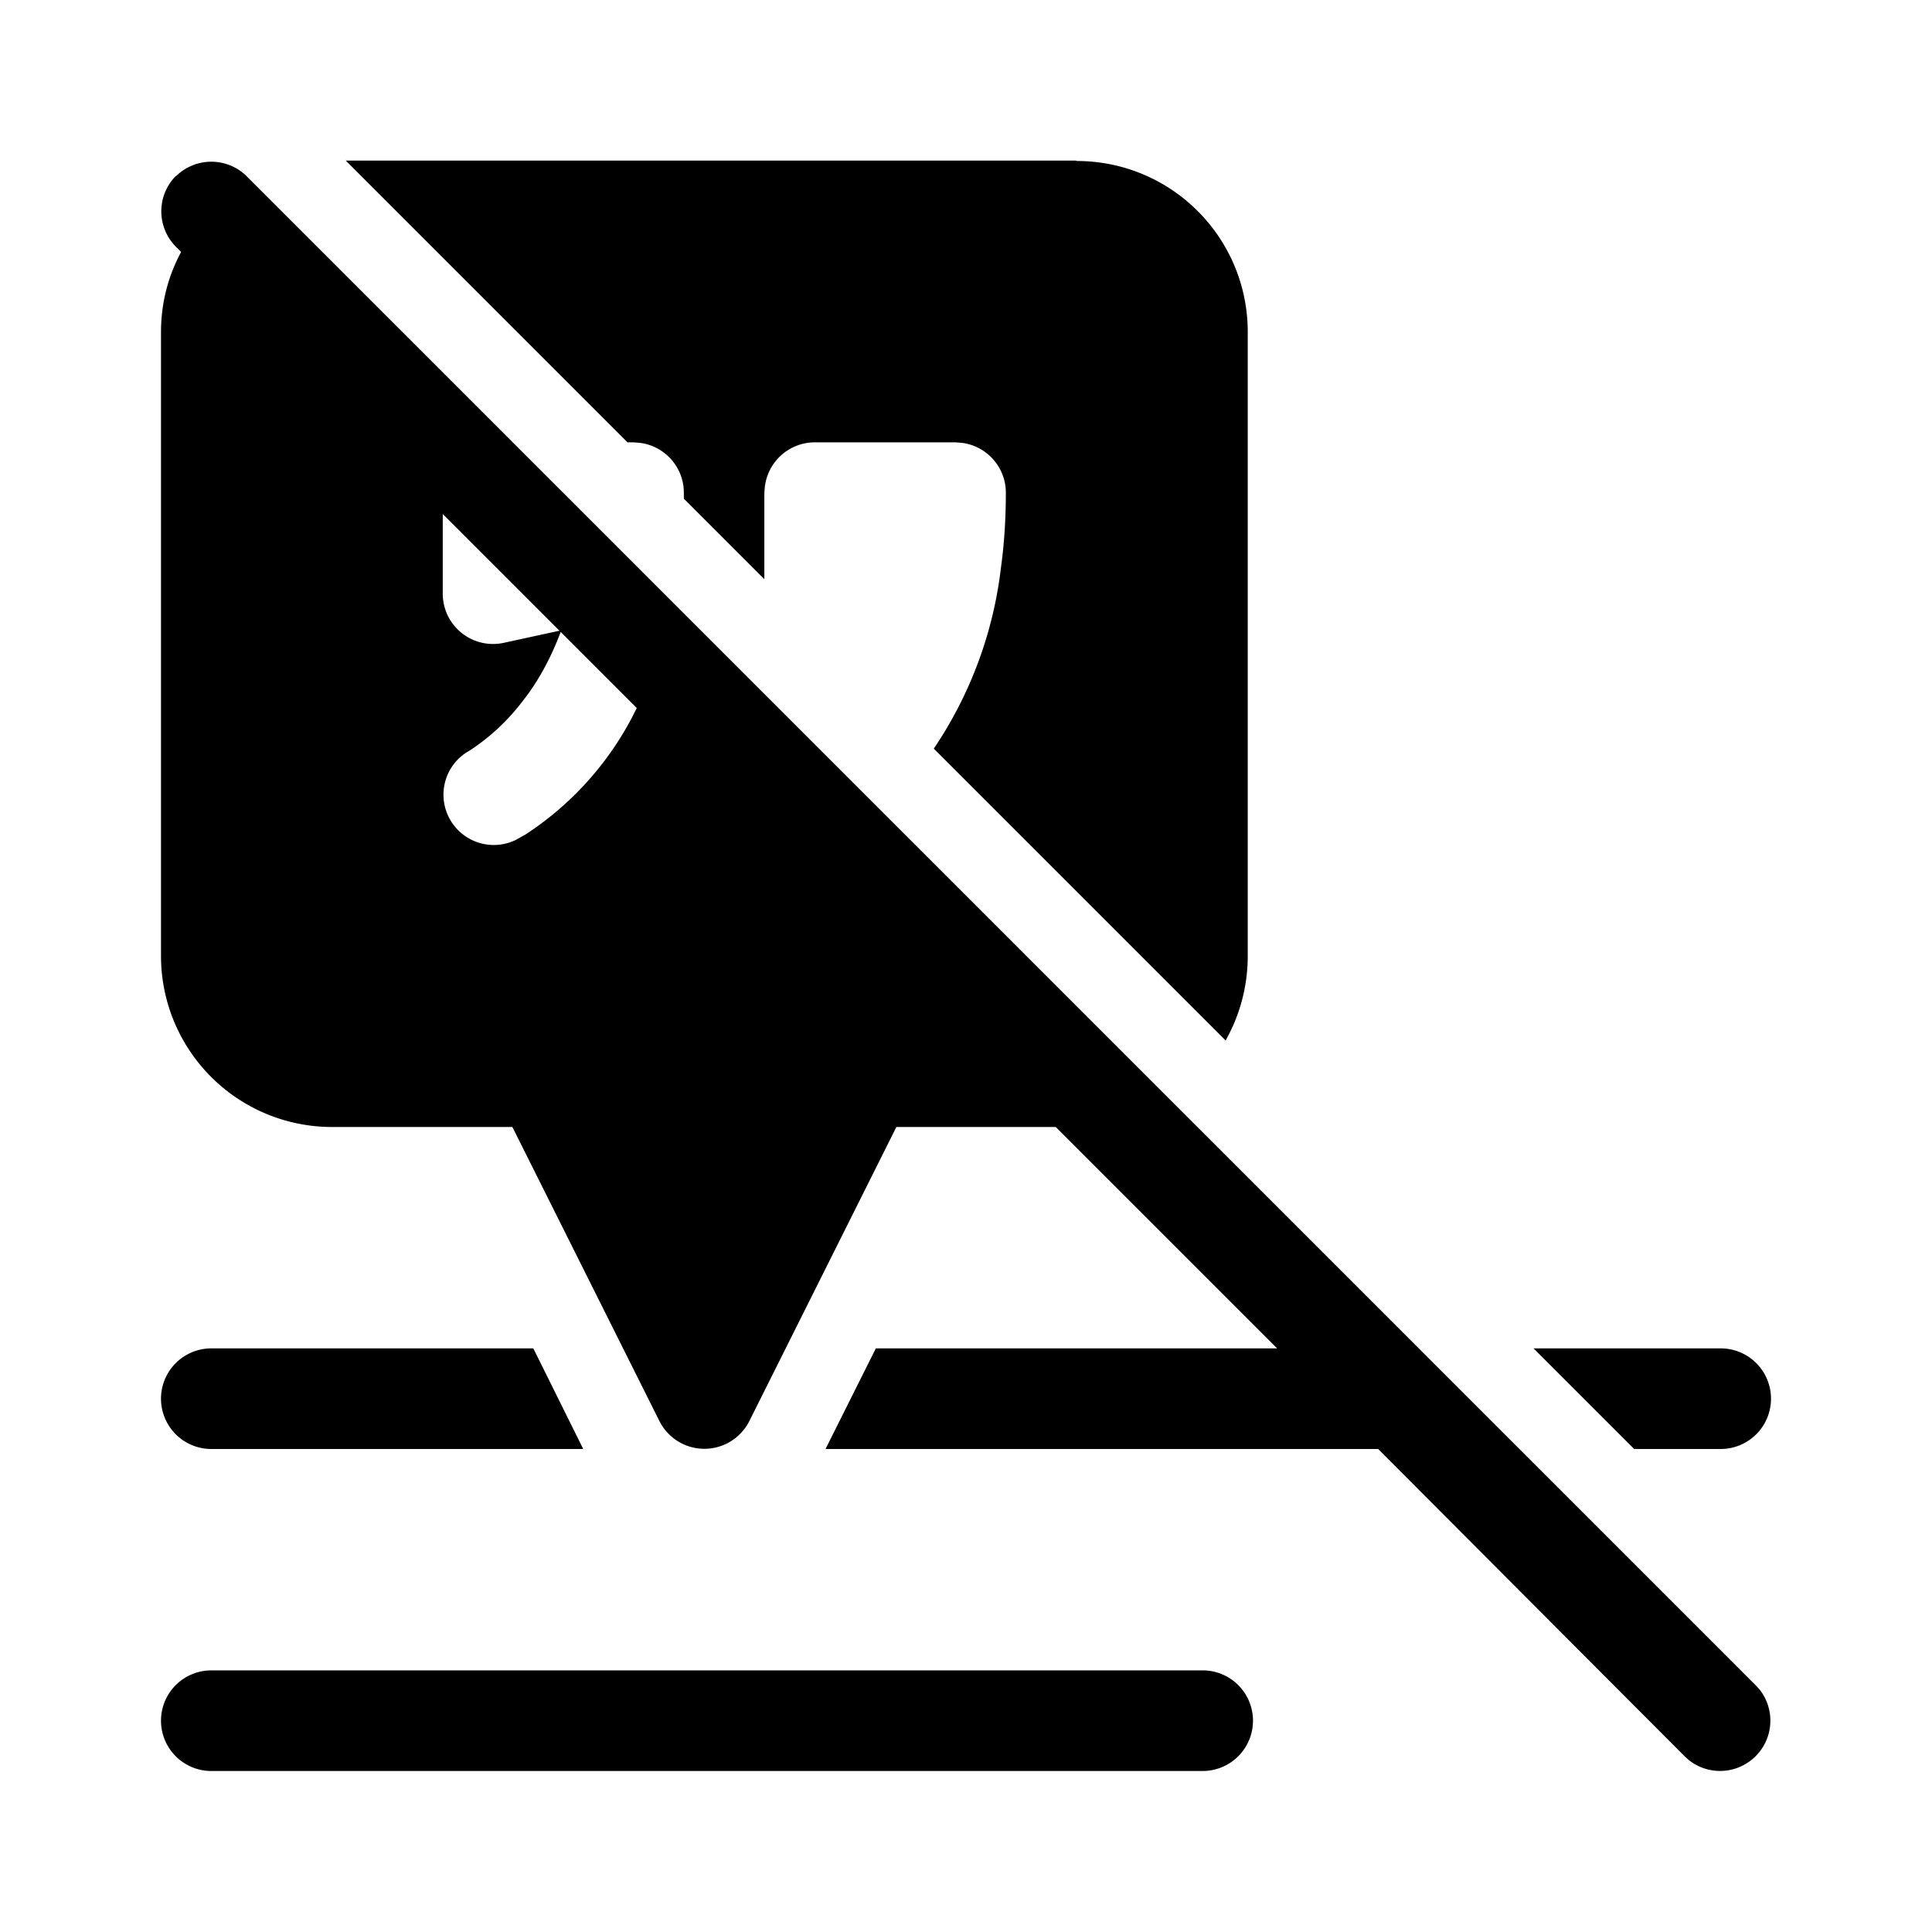<svg width="48" height="48" viewBox="0 0 48 48" xmlns="http://www.w3.org/2000/svg"><path d="M29.88 41.5a1.25 1.25 0 0 1 0 2.5H5.25a1.25 1.25 0 1 1 0-2.5h24.63ZM4.37 4.38a1.25 1.25 0 0 1 1.76 0l37.5 37.5.09.1a1.25 1.25 0 0 1-1.76 1.75l-.1-.09L34.24 36H20.51l1.25-2.5h9.97l-5.5-5.5h-3.96l-3.65 7.3a1.25 1.25 0 0 1-2.24 0L12.73 28H8.25A4.25 4.25 0 0 1 4 23.75V8.25c0-.72.18-1.4.5-1.99l-.13-.13a1.25 1.25 0 0 1 0-1.76ZM14.49 36H5.25a1.25 1.25 0 1 1 0-2.5h8l1.24 2.5Zm28.26-2.5a1.25 1.25 0 1 1 0 2.5H40.6l-2.5-2.5h4.65ZM26.75 4C29.1 4 31 5.9 31 8.25v15.5c0 .76-.2 1.48-.55 2.1L23.2 18.6a10.15 10.15 0 0 0 1.67-4.51c.08-.58.12-1.2.12-1.85 0-.65-.5-1.18-1.12-1.24l-.13-.01h-3.5a1.25 1.25 0 0 0-1.24 1.13l-.01.12v2.15l-2-2v-.15c0-.65-.5-1.18-1.12-1.24l-.13-.01h-.15l-7-7h18.15ZM13.93 15.7c-.27.72-.6 1.28-.93 1.7a5.31 5.31 0 0 1-1.32 1.24l-.1.06a1.25 1.25 0 0 0 1.23 2.17l.25-.14a7.8 7.8 0 0 0 2.76-3.14l-1.9-1.9ZM11 14.75a1.25 1.25 0 0 0 1.52 1.22l1.38-.3-2.9-2.9v1.98Z"/></svg>